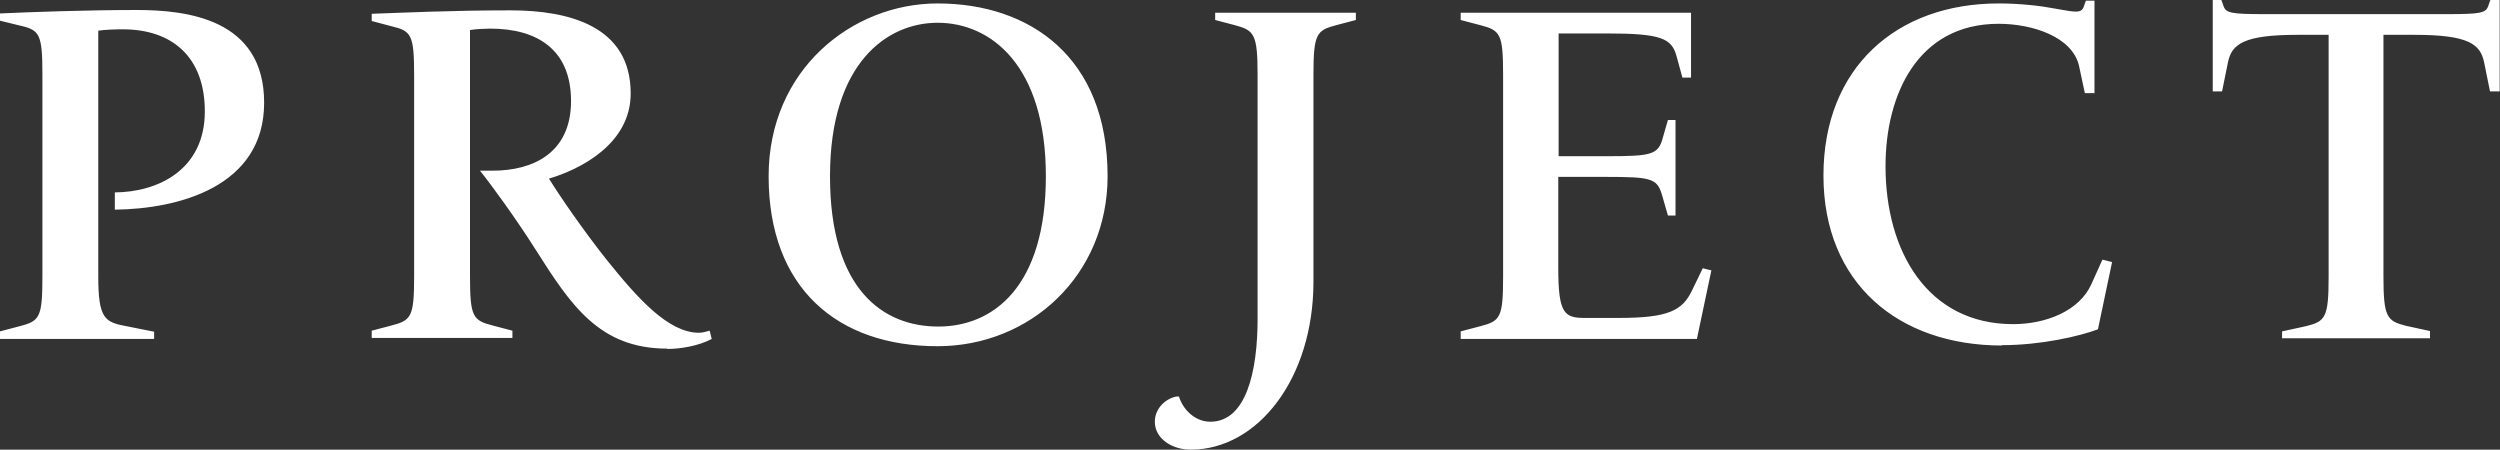 <svg id="_レイヤー_2" data-name="レイヤー 2" xmlns="http://www.w3.org/2000/svg" viewBox="0 0 72.5 13.04"><rect x="0" y="0" width="72.5" height="13.04" fill="#333333" stroke="none"/><defs><style>.cls-1{fill:#fff}</style></defs><g id="_レイヤー_1-2" data-name="レイヤー 1"><path class="cls-1" d="M0 9.82v-.21l.57-.15c.58-.15.66-.25.66-1.44V2.17C1.23.98 1.15.87.57.74L0 .6V.39C.88.35 2.51.29 3.96.29s3.7.25 3.7 2.69-2.49 3.08-4.33 3.1v-.5c1.26-.01 2.61-.66 2.61-2.35 0-1.58-.95-2.38-2.38-2.38-.21 0-.53.01-.71.04v7.13c0 1.19.18 1.32.77 1.43l.85.17v.21H0zM19.35 10.11c-1.96 0-2.79-1.25-3.81-2.86-.57-.9-1.26-1.85-1.62-2.3h.36c1.19 0 2.28-.52 2.28-2.02s-.99-2.1-2.34-2.1c-.14 0-.39.01-.59.04V8c0 1.19.08 1.29.66 1.44l.57.15v.21h-4.08v-.21l.57-.15c.58-.15.66-.25.66-1.44V2.19c0-1.19-.08-1.29-.66-1.43l-.57-.15V.4c.87-.03 2.33-.1 4.02-.1s3.49.45 3.49 2.41c0 1.48-1.49 2.21-2.37 2.47.31.5.98 1.48 1.67 2.35.9 1.12 1.79 2.12 2.68 2.12.1 0 .2-.03.31-.06l.06.24c-.38.2-.9.29-1.29.29zM22.29 5.11c0-3.09 2.42-5.01 4.9-5.01 2.66 0 4.93 1.54 4.93 5.01 0 2.87-2.24 4.93-4.93 4.93-2.9 0-4.9-1.68-4.9-4.93zm8.04 0c0-3.22-1.6-4.45-3.14-4.45-1.46 0-3.12 1.16-3.12 4.45s1.54 4.36 3.14 4.36 3.12-1.16 3.12-4.36zM33.49 12.23c0-.36.28-.66.62-.73h.08c.11.36.45.73.91.73 1.04 0 1.37-1.46 1.37-2.98V2.17c0-1.19-.1-1.29-.66-1.44l-.57-.15V.37h4.08v.21l-.57.15c-.57.15-.66.25-.66 1.44v6c0 2.8-1.61 4.87-3.56 4.87-.53 0-1.04-.31-1.04-.81zM42.36 9.82v-.21l.57-.15c.58-.15.66-.25.66-1.44V2.17c0-1.19-.08-1.29-.66-1.44l-.57-.15V.37h6.68v1.88h-.25l-.17-.62c-.14-.52-.45-.66-2.02-.66h-1.4v3.56h1.4c1.29 0 1.49-.04 1.62-.53l.15-.52h.22v2.77h-.22l-.17-.59c-.14-.49-.32-.53-1.61-.53h-1.4v2.65c0 1.32.18 1.44.77 1.44h.98c1.44 0 1.85-.21 2.13-.8l.31-.64.25.06-.42 1.99h-6.86zM58.06 10.02c-3.01 0-5.18-1.81-5.18-4.93S54.99.1 57.96.1c.63 0 1.23.07 1.64.15.57.1.76.15.83-.06l.06-.17h.25V2.7h-.28l-.17-.8c-.2-.83-1.34-1.21-2.33-1.21-2.35 0-3.28 2.06-3.28 4.13 0 2.47 1.22 4.58 3.7 4.58.95 0 1.92-.38 2.27-1.16l.32-.71.28.07-.41 1.95c-.53.2-1.65.46-2.79.46zM66.18 9.82v-.21l.69-.15c.57-.14.66-.25.66-1.44V1.01h-.9c-1.57 0-1.91.27-2.02.8l-.17.84h-.27V0h.25l.06.17c.07.21.22.24 1.23.24h5.22c1.01 0 1.16-.03 1.23-.24l.06-.17h.27v2.65h-.28l-.17-.84c-.11-.53-.45-.8-2.02-.8h-.9v7c0 1.19.1 1.3.66 1.44l.69.15v.21h-4.3z"/></g></svg>